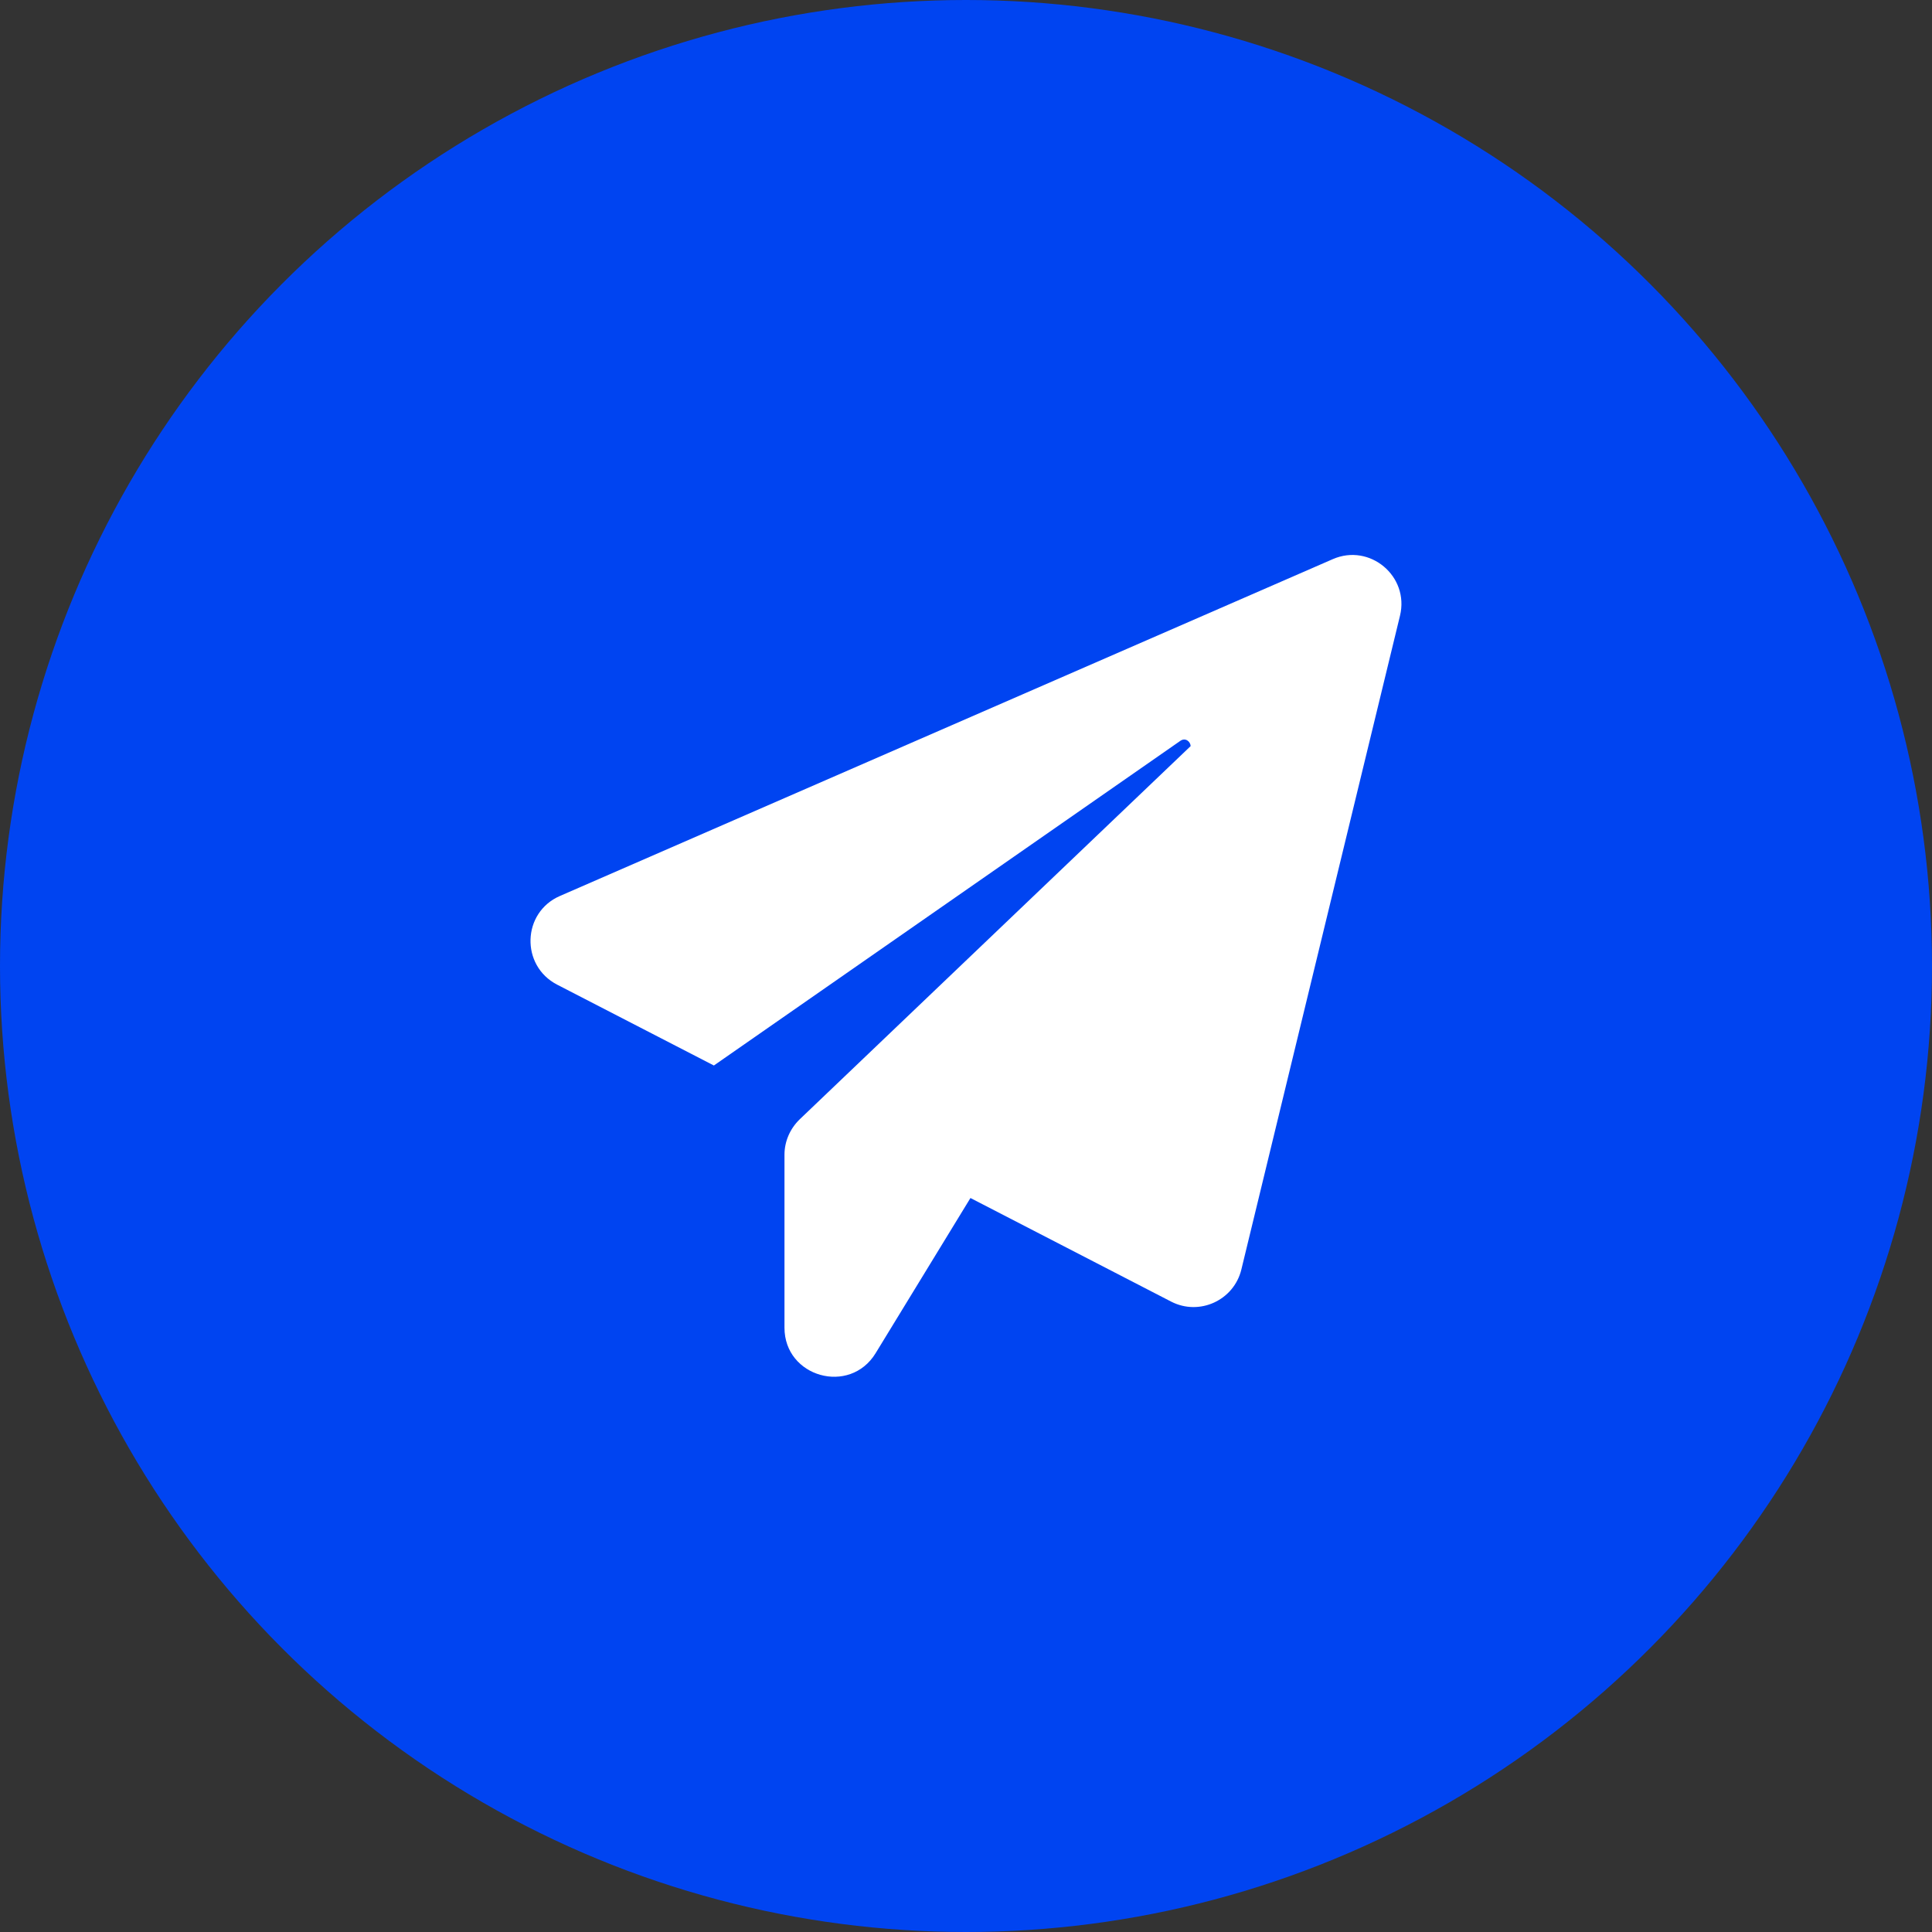 <svg width="46" height="46" viewBox="0 0 46 46" fill="none" xmlns="http://www.w3.org/2000/svg">
<rect x="0" y="0" width="46" height="46" fill="#333333" stroke="none"/>
<circle cx="23" cy="23" r="23" fill="#0044F1"/>
<g clip-path="url(#clip0_1119_1930)">
<path d="M33.333 14.661L29.556 30.227C29.378 30.96 28.556 31.338 27.883 30.99L23.106 28.524L20.848 32.219C20.233 33.226 18.678 32.789 18.678 31.612V27.494C18.678 27.176 18.811 26.872 19.041 26.65L28.349 17.764C28.342 17.653 28.223 17.557 28.105 17.638L16.997 25.369L13.265 23.444C12.391 22.992 12.428 21.726 13.331 21.333L31.733 13.313C32.615 12.928 33.562 13.721 33.333 14.661Z" fill="white"/>
</g>
<defs>
<clipPath id="clip0_1119_1930">
<rect width="23.697" height="23.697" fill="white" transform="translate(11.152 11.151)"/>
</clipPath>
</defs>
</svg>

